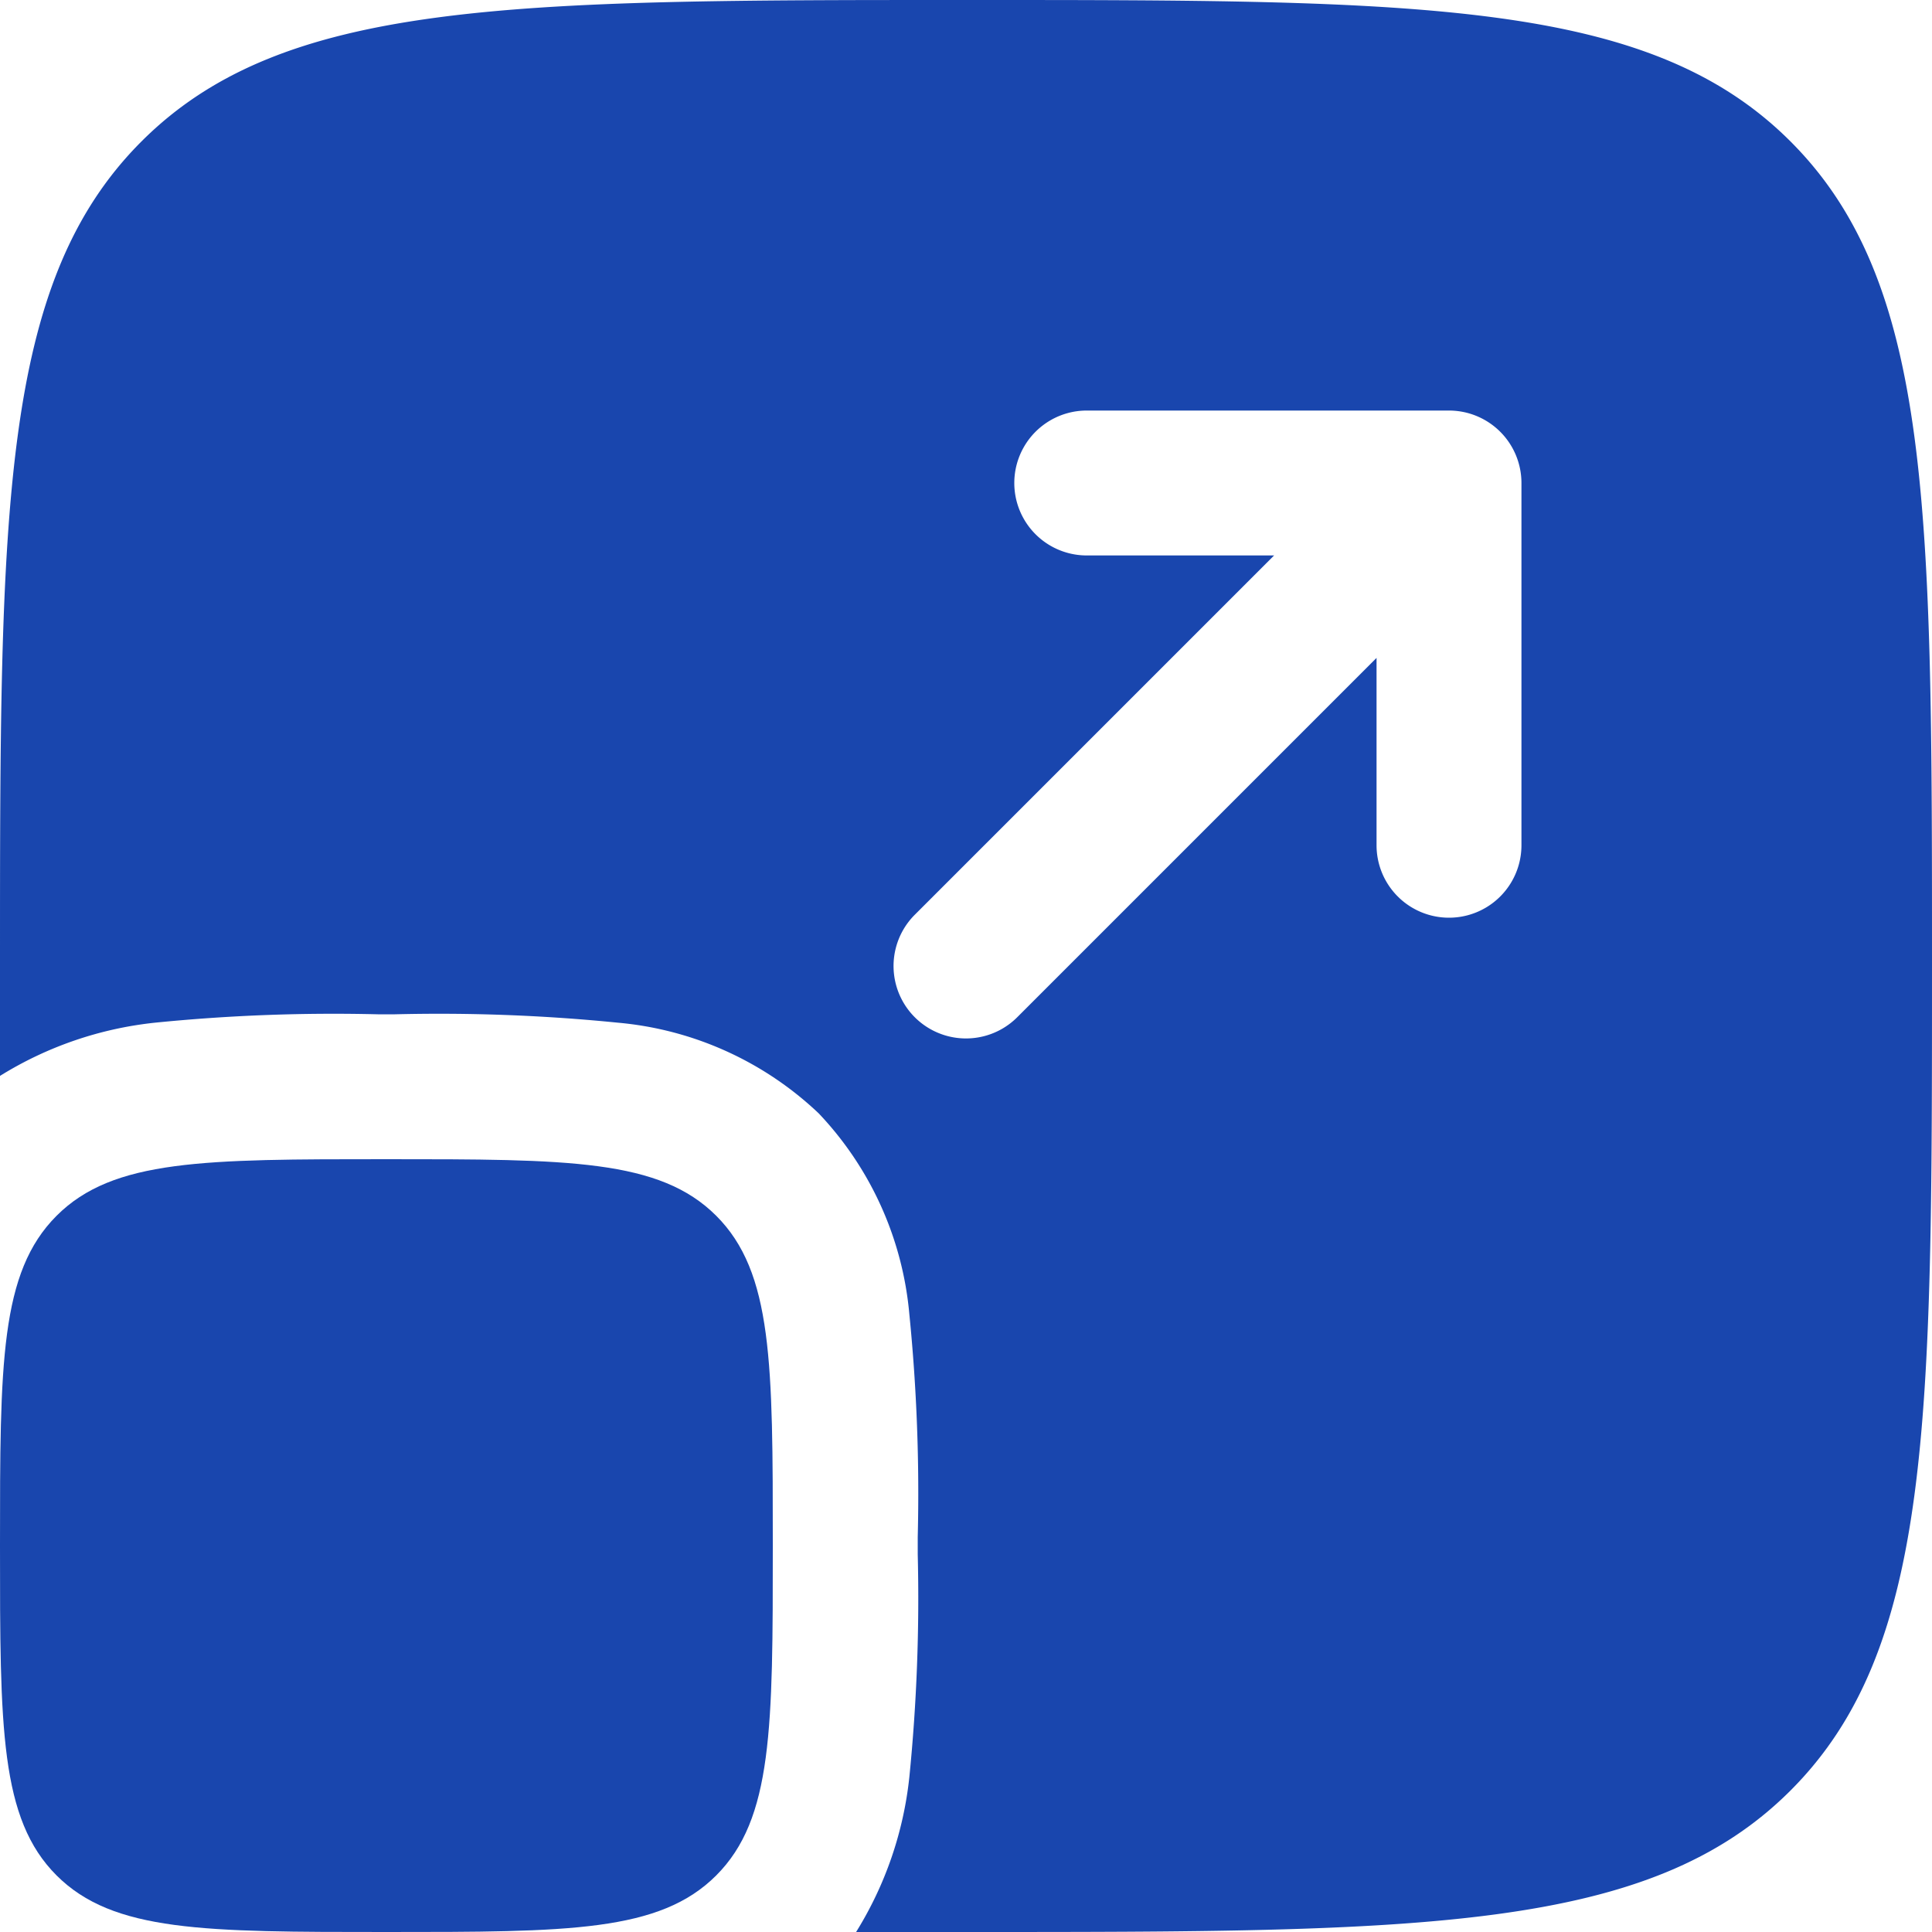 <?xml version="1.0" encoding="UTF-8"?> <svg xmlns="http://www.w3.org/2000/svg" width="60" height="60" viewBox="0 0 60 60"><g id="Azure_Innovation" data-name="Azure Innovation" transform="translate(-2 -2)"><path id="Path_201795" data-name="Path 201795" d="M2,26c0-5.657,0-8.485,1.757-10.243S8.343,14,14,14s8.485,0,10.243,1.757S26,20.343,26,26s0,8.485-1.757,10.243S19.657,38,14,38,5.515,38,3.757,36.243,2,31.657,2,26Z" transform="translate(0 24)" fill="#1946ae"></path><path id="Path_201796" data-name="Path 201796" d="M6.393,6.393C2,10.787,2,17.858,2,32q0,1.78,0,3.413A11.38,11.38,0,0,1,6.817,33.76a55.72,55.72,0,0,1,6.915-.26h.537a55.719,55.719,0,0,1,6.915.26,10.4,10.4,0,0,1,6.241,2.816,10.4,10.4,0,0,1,2.816,6.242,55.719,55.719,0,0,1,.26,6.915v.537a55.716,55.716,0,0,1-.26,6.915A11.375,11.375,0,0,1,28.587,62Q30.221,62,32,62c14.142,0,21.213,0,25.606-4.394S62,46.142,62,32s0-21.213-4.394-25.607S46.142,2,32,2,10.787,2,6.393,6.393ZM35.75,14.75a2.25,2.25,0,0,0,0,4.5h5.818L30.409,30.409a2.25,2.25,0,0,0,3.182,3.182L44.75,22.432V28.25a2.25,2.25,0,0,0,4.5,0V17A2.25,2.25,0,0,0,47,14.75Z" transform="translate(0 0)" fill="#1946ae" fill-rule="evenodd"></path></g></svg> 